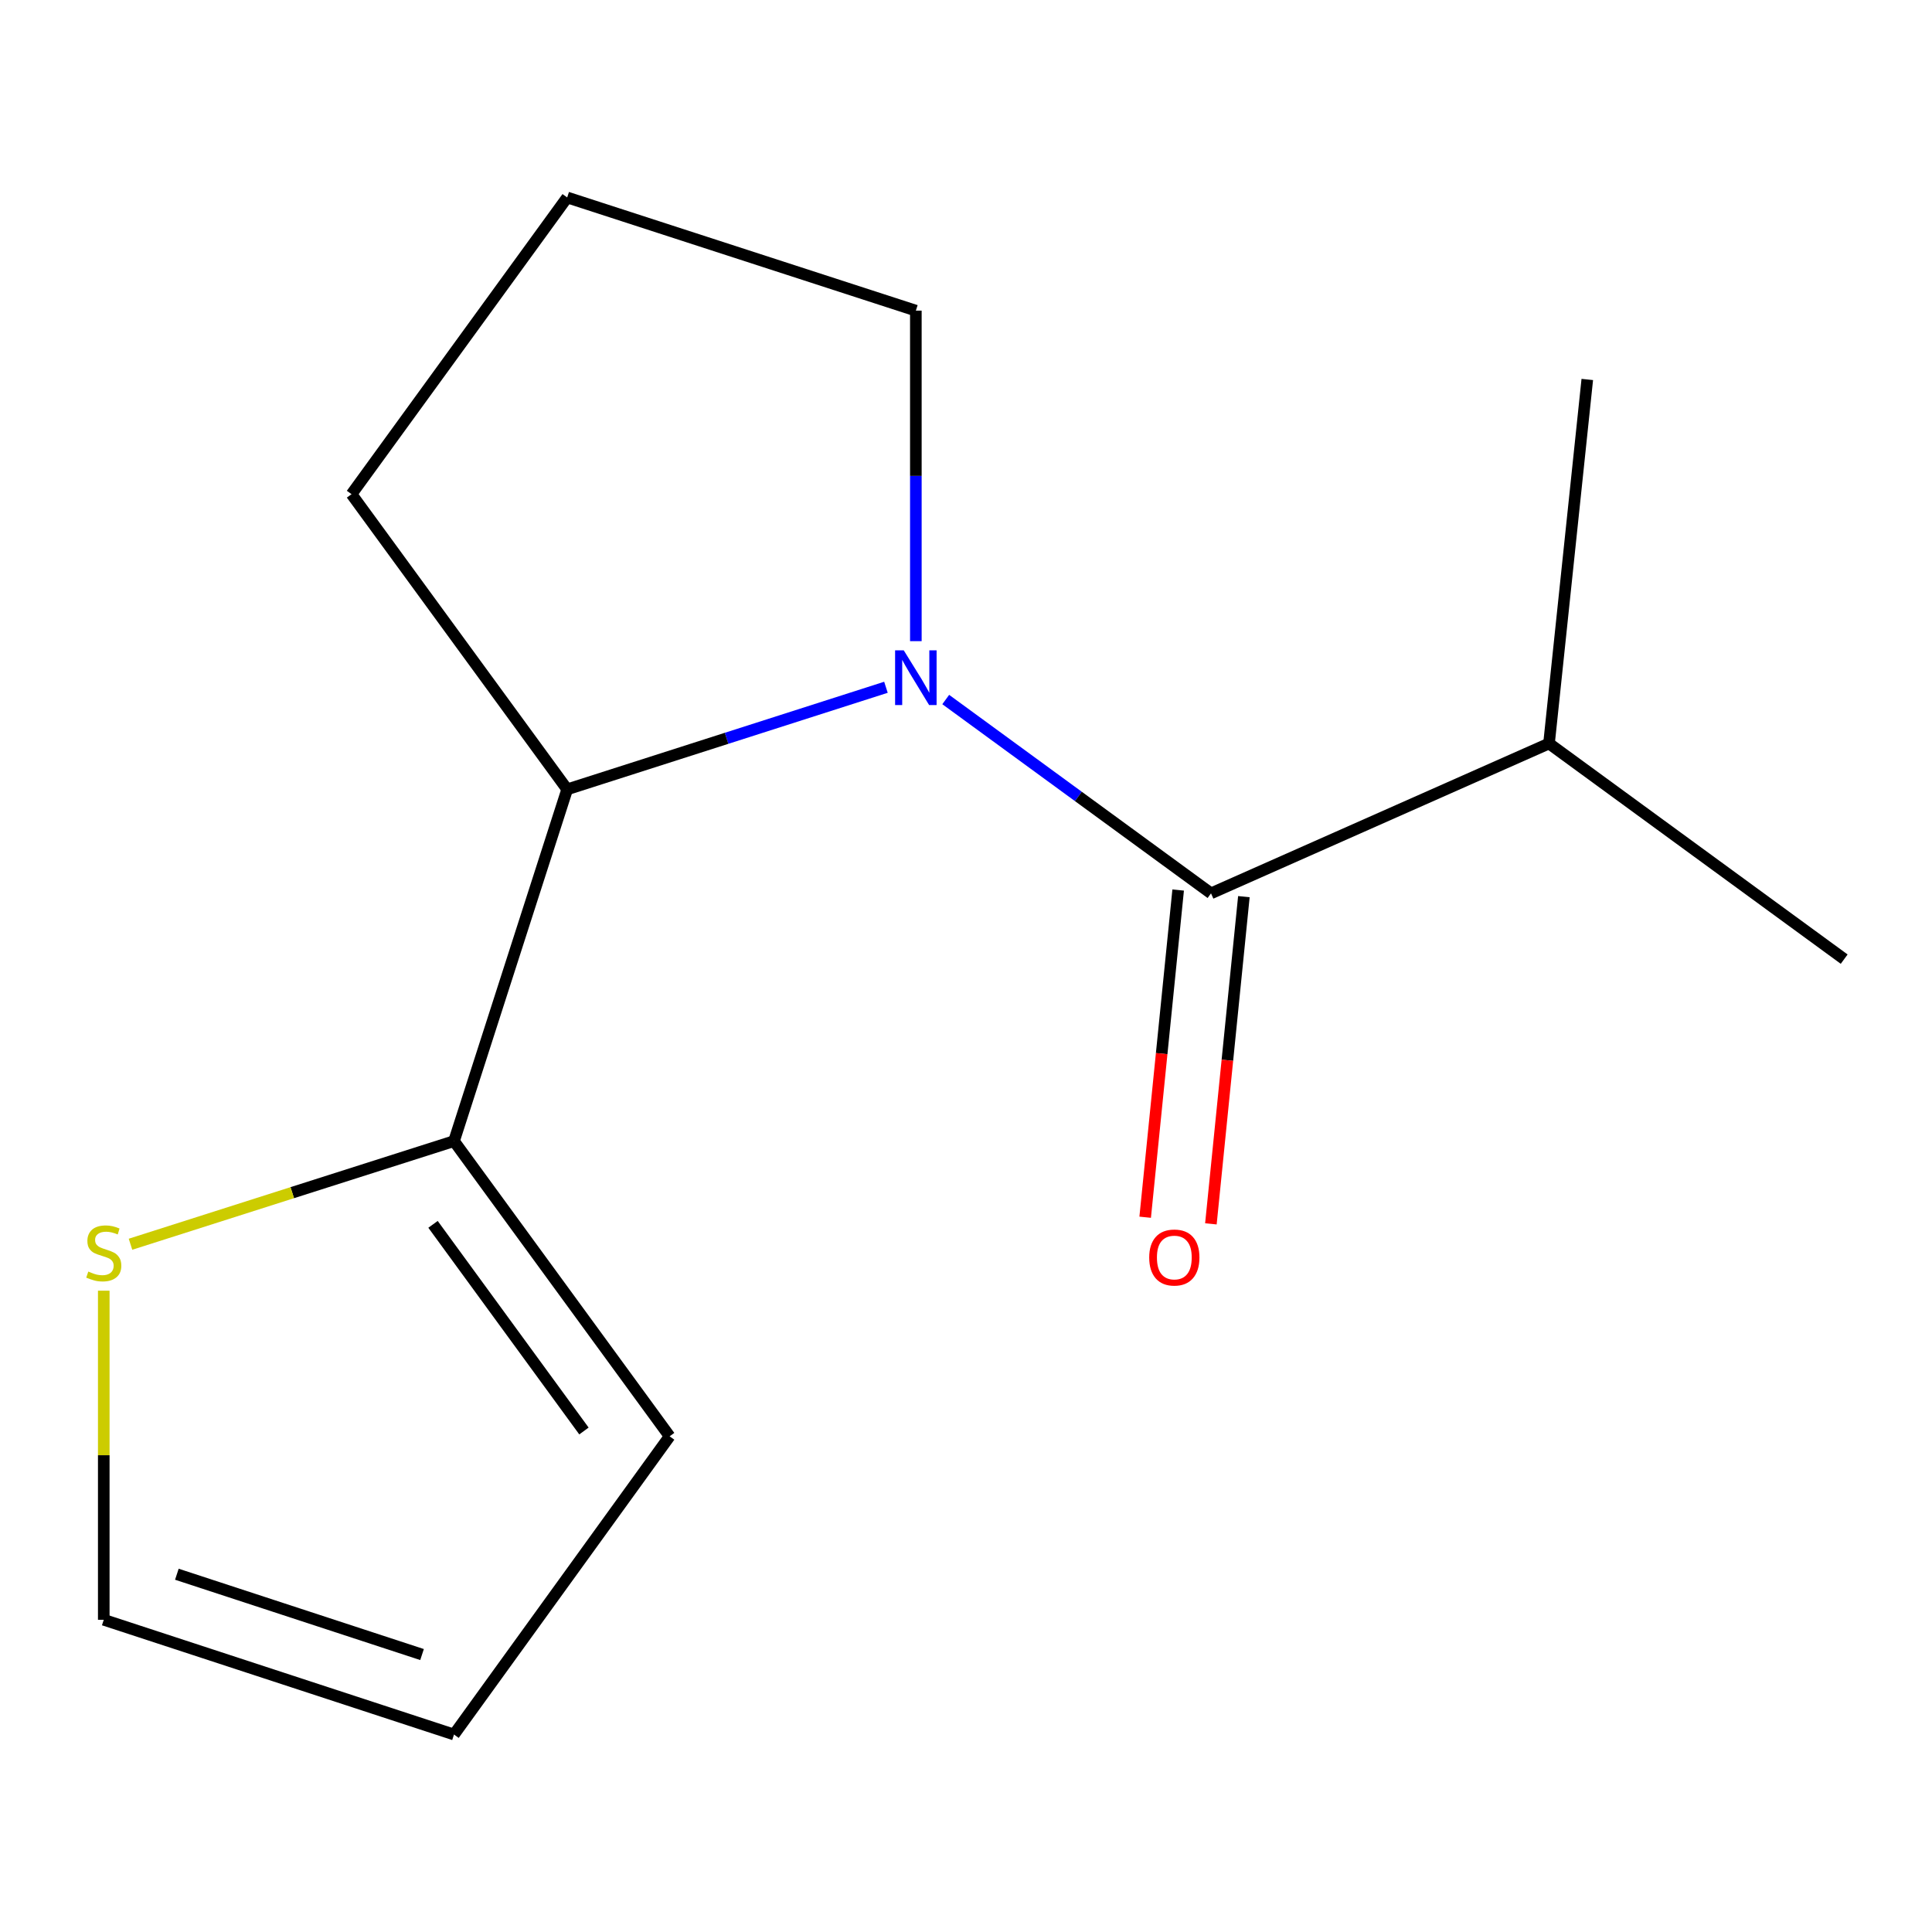 <?xml version='1.0' encoding='iso-8859-1'?>
<svg version='1.1' baseProfile='full'
              xmlns='http://www.w3.org/2000/svg'
                      xmlns:rdkit='http://www.rdkit.org/xml'
                      xmlns:xlink='http://www.w3.org/1999/xlink'
                  xml:space='preserve'
width='1000px' height='1000px' viewBox='0 0 1000 1000'>
<!-- END OF HEADER -->
<rect style='opacity:1.0;fill:#FFFFFF;stroke:none' width='1000' height='1000' x='0' y='0'> </rect>
<path class='bond-0' d='M 489.512,362.075 L 558.167,412.234' style='fill:none;fill-rule:evenodd;stroke:#0000FF;stroke-width:6px;stroke-linecap:butt;stroke-linejoin:miter;stroke-opacity:1' />
<path class='bond-0' d='M 558.167,412.234 L 626.822,462.394' style='fill:none;fill-rule:evenodd;stroke:#000000;stroke-width:6px;stroke-linecap:butt;stroke-linejoin:miter;stroke-opacity:1' />
<path class='bond-1' d='M 458.565,355.729 L 376.068,382.148' style='fill:none;fill-rule:evenodd;stroke:#0000FF;stroke-width:6px;stroke-linecap:butt;stroke-linejoin:miter;stroke-opacity:1' />
<path class='bond-1' d='M 376.068,382.148 L 293.571,408.568' style='fill:none;fill-rule:evenodd;stroke:#000000;stroke-width:6px;stroke-linecap:butt;stroke-linejoin:miter;stroke-opacity:1' />
<path class='bond-9' d='M 474.042,331.862 L 474.042,246.324' style='fill:none;fill-rule:evenodd;stroke:#0000FF;stroke-width:6px;stroke-linecap:butt;stroke-linejoin:miter;stroke-opacity:1' />
<path class='bond-9' d='M 474.042,246.324 L 474.042,160.785' style='fill:none;fill-rule:evenodd;stroke:#000000;stroke-width:6px;stroke-linecap:butt;stroke-linejoin:miter;stroke-opacity:1' />
<path class='bond-4' d='M 609.814,460.679 L 601.278,545.358' style='fill:none;fill-rule:evenodd;stroke:#000000;stroke-width:6px;stroke-linecap:butt;stroke-linejoin:miter;stroke-opacity:1' />
<path class='bond-4' d='M 601.278,545.358 L 592.742,630.036' style='fill:none;fill-rule:evenodd;stroke:#FF0000;stroke-width:6px;stroke-linecap:butt;stroke-linejoin:miter;stroke-opacity:1' />
<path class='bond-4' d='M 643.829,464.108 L 635.293,548.786' style='fill:none;fill-rule:evenodd;stroke:#000000;stroke-width:6px;stroke-linecap:butt;stroke-linejoin:miter;stroke-opacity:1' />
<path class='bond-4' d='M 635.293,548.786 L 626.757,633.465' style='fill:none;fill-rule:evenodd;stroke:#FF0000;stroke-width:6px;stroke-linecap:butt;stroke-linejoin:miter;stroke-opacity:1' />
<path class='bond-8' d='M 626.822,462.394 L 801.766,384.827' style='fill:none;fill-rule:evenodd;stroke:#000000;stroke-width:6px;stroke-linecap:butt;stroke-linejoin:miter;stroke-opacity:1' />
<path class='bond-2' d='M 293.571,408.568 L 234.996,590.635' style='fill:none;fill-rule:evenodd;stroke:#000000;stroke-width:6px;stroke-linecap:butt;stroke-linejoin:miter;stroke-opacity:1' />
<path class='bond-10' d='M 293.571,408.568 L 181.949,255.788' style='fill:none;fill-rule:evenodd;stroke:#000000;stroke-width:6px;stroke-linecap:butt;stroke-linejoin:miter;stroke-opacity:1' />
<path class='bond-3' d='M 234.996,590.635 L 151.271,617.327' style='fill:none;fill-rule:evenodd;stroke:#000000;stroke-width:6px;stroke-linecap:butt;stroke-linejoin:miter;stroke-opacity:1' />
<path class='bond-3' d='M 151.271,617.327 L 67.545,644.019' style='fill:none;fill-rule:evenodd;stroke:#CCCC00;stroke-width:6px;stroke-linecap:butt;stroke-linejoin:miter;stroke-opacity:1' />
<path class='bond-5' d='M 234.996,590.635 L 346.599,743.433' style='fill:none;fill-rule:evenodd;stroke:#000000;stroke-width:6px;stroke-linecap:butt;stroke-linejoin:miter;stroke-opacity:1' />
<path class='bond-5' d='M 224.129,633.719 L 302.251,740.678' style='fill:none;fill-rule:evenodd;stroke:#000000;stroke-width:6px;stroke-linecap:butt;stroke-linejoin:miter;stroke-opacity:1' />
<path class='bond-6' d='M 53.708,668.059 L 53.708,753.229' style='fill:none;fill-rule:evenodd;stroke:#CCCC00;stroke-width:6px;stroke-linecap:butt;stroke-linejoin:miter;stroke-opacity:1' />
<path class='bond-6' d='M 53.708,753.229 L 53.708,838.398' style='fill:none;fill-rule:evenodd;stroke:#000000;stroke-width:6px;stroke-linecap:butt;stroke-linejoin:miter;stroke-opacity:1' />
<path class='bond-7' d='M 346.599,743.433 L 234.996,897.789' style='fill:none;fill-rule:evenodd;stroke:#000000;stroke-width:6px;stroke-linecap:butt;stroke-linejoin:miter;stroke-opacity:1' />
<path class='bond-15' d='M 53.708,838.398 L 234.996,897.789' style='fill:none;fill-rule:evenodd;stroke:#000000;stroke-width:6px;stroke-linecap:butt;stroke-linejoin:miter;stroke-opacity:1' />
<path class='bond-15' d='M 91.545,814.818 L 218.447,856.392' style='fill:none;fill-rule:evenodd;stroke:#000000;stroke-width:6px;stroke-linecap:butt;stroke-linejoin:miter;stroke-opacity:1' />
<path class='bond-12' d='M 801.766,384.827 L 821.576,196.416' style='fill:none;fill-rule:evenodd;stroke:#000000;stroke-width:6px;stroke-linecap:butt;stroke-linejoin:miter;stroke-opacity:1' />
<path class='bond-13' d='M 801.766,384.827 L 954.545,496.448' style='fill:none;fill-rule:evenodd;stroke:#000000;stroke-width:6px;stroke-linecap:butt;stroke-linejoin:miter;stroke-opacity:1' />
<path class='bond-11' d='M 474.042,160.785 L 293.571,102.211' style='fill:none;fill-rule:evenodd;stroke:#000000;stroke-width:6px;stroke-linecap:butt;stroke-linejoin:miter;stroke-opacity:1' />
<path class='bond-14' d='M 181.949,255.788 L 293.571,102.211' style='fill:none;fill-rule:evenodd;stroke:#000000;stroke-width:6px;stroke-linecap:butt;stroke-linejoin:miter;stroke-opacity:1' />
<path  class='atom-0' d='M 467.782 336.612
L 477.062 351.612
Q 477.982 353.092, 479.462 355.772
Q 480.942 358.452, 481.022 358.612
L 481.022 336.612
L 484.782 336.612
L 484.782 364.932
L 480.902 364.932
L 470.942 348.532
Q 469.782 346.612, 468.542 344.412
Q 467.342 342.212, 466.982 341.532
L 466.982 364.932
L 463.302 364.932
L 463.302 336.612
L 467.782 336.612
' fill='#0000FF'/>
<path  class='atom-4' d='M 45.708 658.15
Q 46.028 658.27, 47.348 658.83
Q 48.668 659.39, 50.108 659.75
Q 51.588 660.07, 53.028 660.07
Q 55.708 660.07, 57.268 658.79
Q 58.828 657.47, 58.828 655.19
Q 58.828 653.63, 58.028 652.67
Q 57.268 651.71, 56.068 651.19
Q 54.868 650.67, 52.868 650.07
Q 50.348 649.31, 48.828 648.59
Q 47.348 647.87, 46.268 646.35
Q 45.228 644.83, 45.228 642.27
Q 45.228 638.71, 47.628 636.51
Q 50.068 634.31, 54.868 634.31
Q 58.148 634.31, 61.868 635.87
L 60.948 638.95
Q 57.548 637.55, 54.988 637.55
Q 52.228 637.55, 50.708 638.71
Q 49.188 639.83, 49.228 641.79
Q 49.228 643.31, 49.988 644.23
Q 50.788 645.15, 51.908 645.67
Q 53.068 646.19, 54.988 646.79
Q 57.548 647.59, 59.068 648.39
Q 60.588 649.19, 61.668 650.83
Q 62.788 652.43, 62.788 655.19
Q 62.788 659.11, 60.148 661.23
Q 57.548 663.31, 53.188 663.31
Q 50.668 663.31, 48.748 662.75
Q 46.868 662.23, 44.628 661.31
L 45.708 658.15
' fill='#CCCC00'/>
<path  class='atom-5' d='M 594.829 650.884
Q 594.829 644.084, 598.189 640.284
Q 601.549 636.484, 607.829 636.484
Q 614.109 636.484, 617.469 640.284
Q 620.829 644.084, 620.829 650.884
Q 620.829 657.764, 617.429 661.684
Q 614.029 665.564, 607.829 665.564
Q 601.589 665.564, 598.189 661.684
Q 594.829 657.804, 594.829 650.884
M 607.829 662.364
Q 612.149 662.364, 614.469 659.484
Q 616.829 656.564, 616.829 650.884
Q 616.829 645.324, 614.469 642.524
Q 612.149 639.684, 607.829 639.684
Q 603.509 639.684, 601.149 642.484
Q 598.829 645.284, 598.829 650.884
Q 598.829 656.604, 601.149 659.484
Q 603.509 662.364, 607.829 662.364
' fill='#FF0000'/>
</svg>
